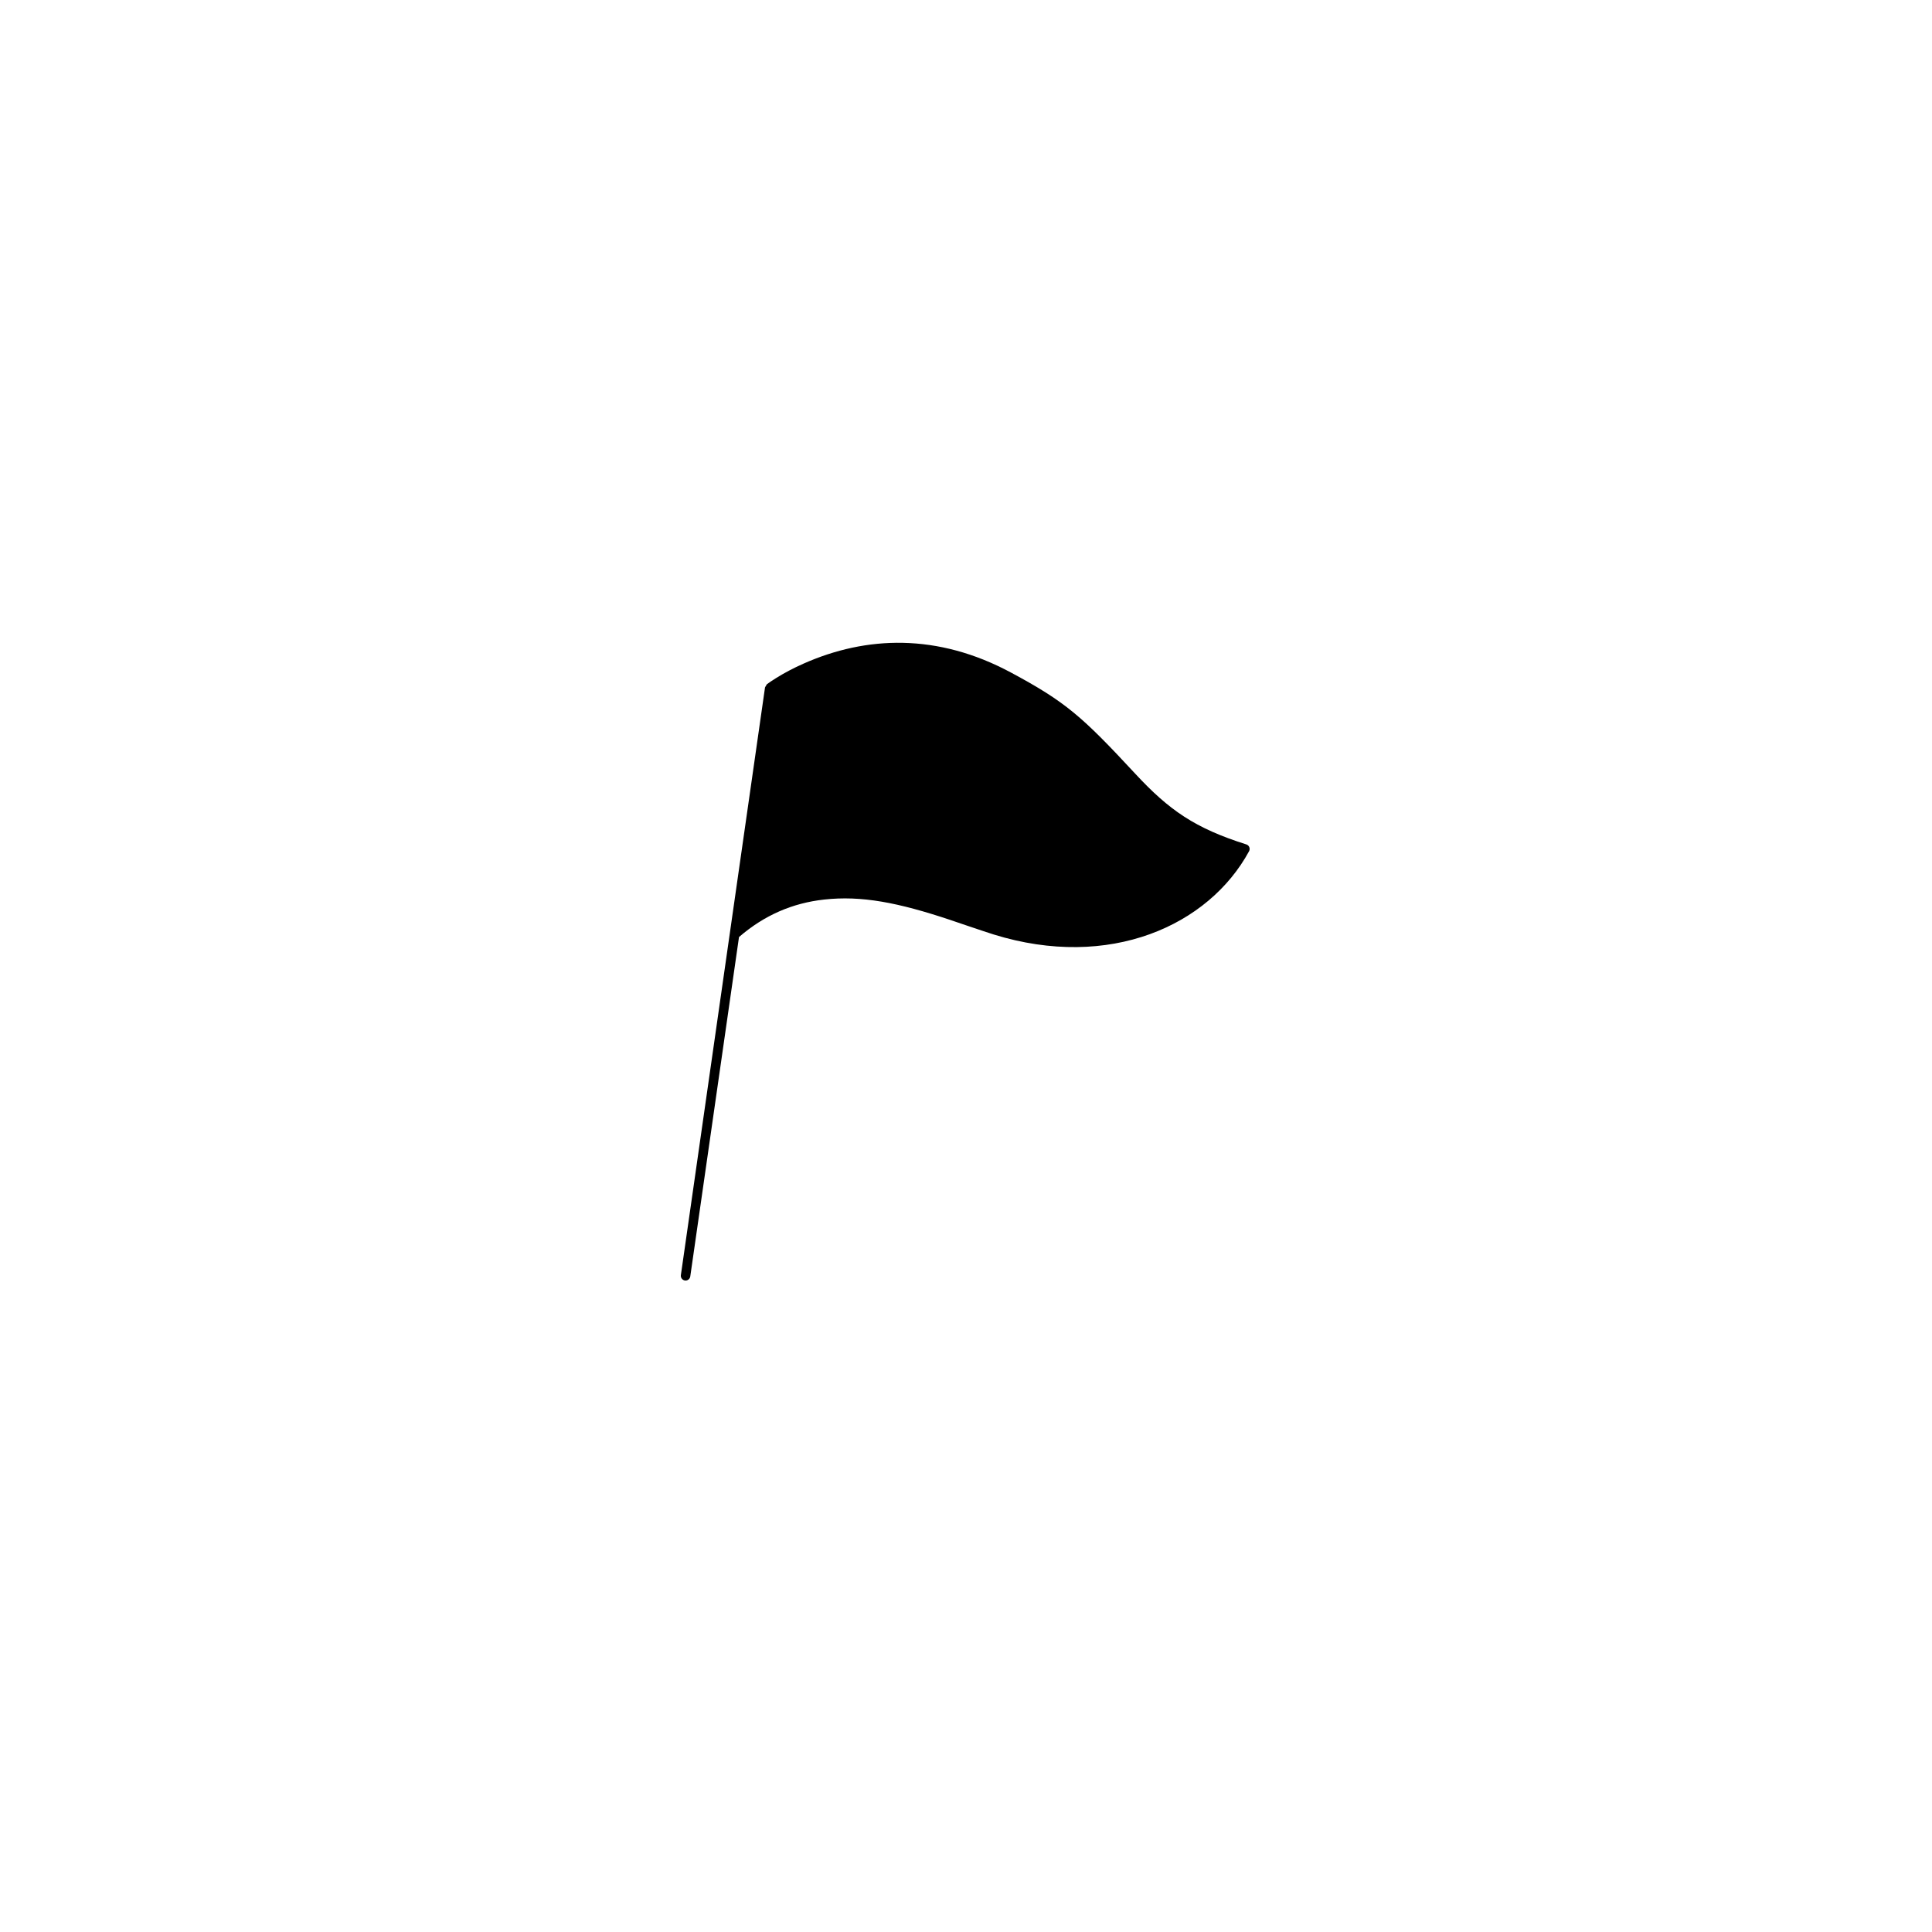 <?xml version="1.0" encoding="UTF-8"?>
<!-- Uploaded to: SVG Repo, www.svgrepo.com, Generator: SVG Repo Mixer Tools -->
<svg fill="#000000" width="800px" height="800px" version="1.1" viewBox="144 144 512 512" xmlns="http://www.w3.org/2000/svg">
 <path d="m326.93 482.27c-0.098 0.691-0.738 1.168-1.426 1.07-0.688-0.102-1.168-0.738-1.066-1.426l22.301-155.75 0.48-0.82c0.465-0.359 1.336-0.965 2.586-1.734 2.066-1.277 4.449-2.551 7.129-3.738 16.68-7.402 35.523-8.078 54.941 2.336 14.574 7.816 18.871 11.641 32.961 26.816 9.023 9.723 15.871 14.465 29.453 18.754 0.758 0.238 1.105 1.105 0.73 1.801-10.703 19.703-36.934 31.605-67.703 22.062-2.352-0.73-12.055-4.039-11.41-3.824-13.922-4.652-23.629-6.527-33.539-5.422-8.293 0.922-15.773 4.094-22.523 9.934-0.012 0.012-12.914 89.938-12.914 89.938z"/>
</svg>